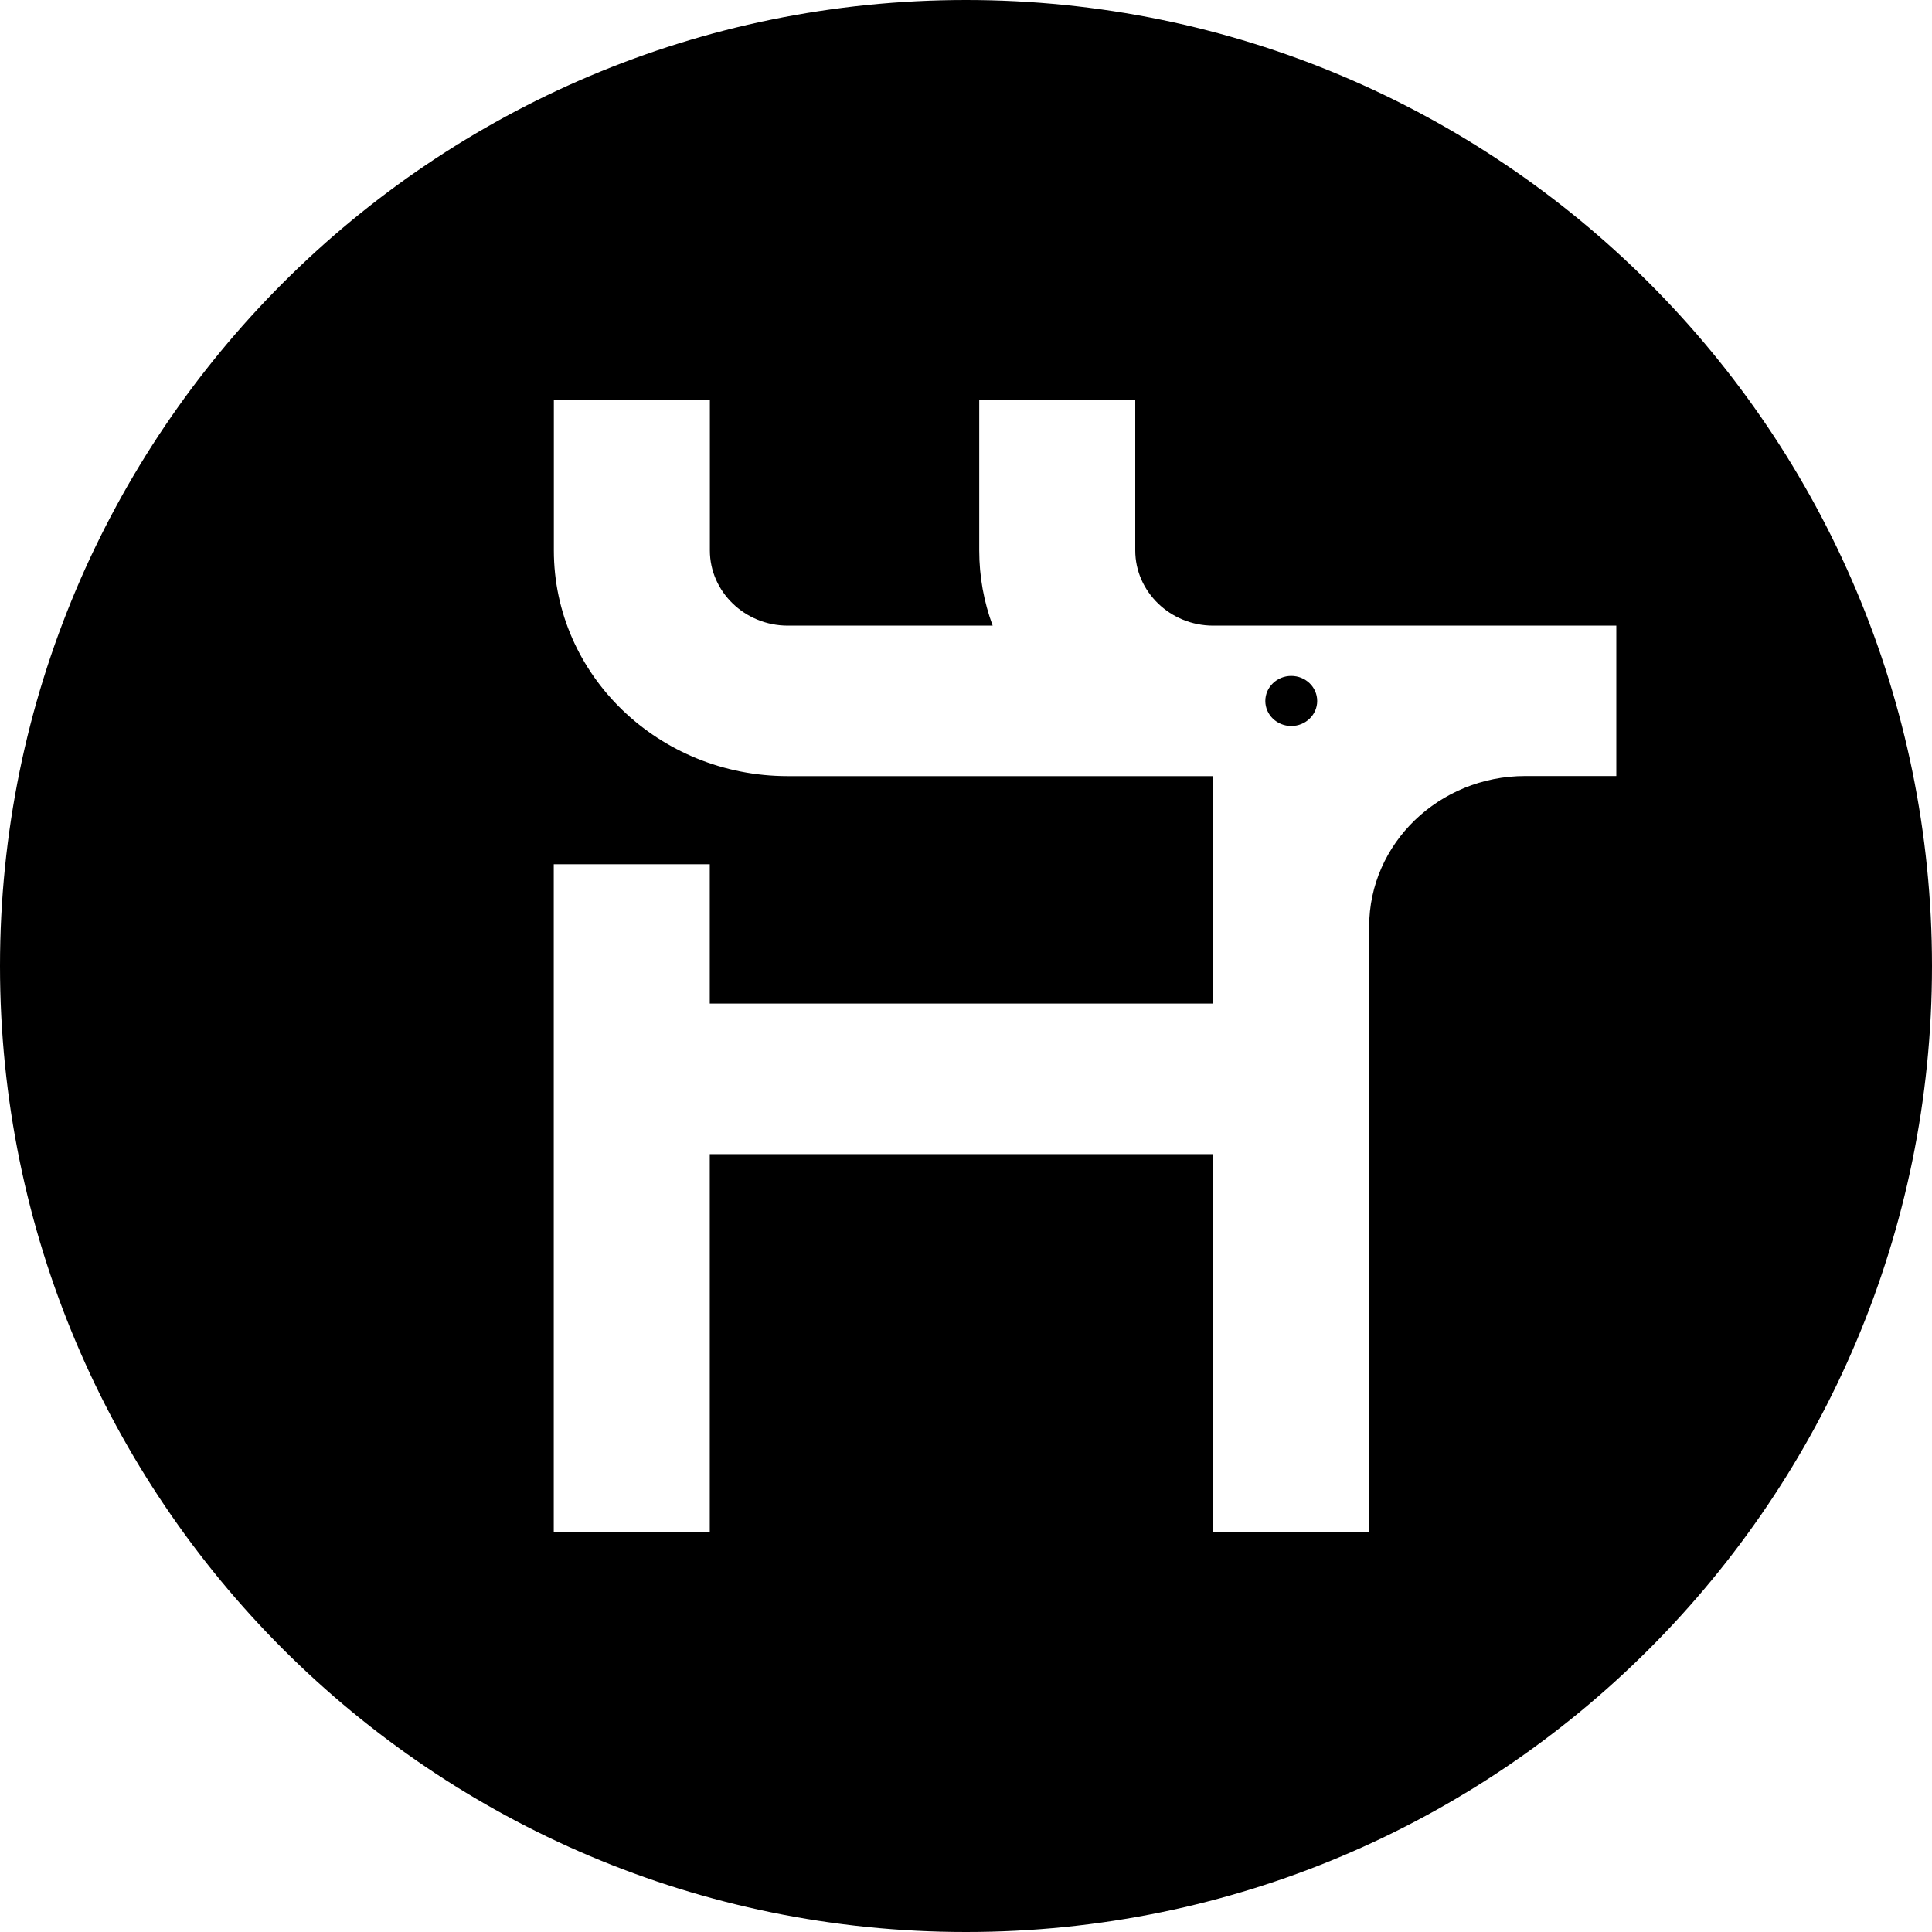 <svg width="40" height="40" viewBox="0 0 40 40" fill="none" xmlns="http://www.w3.org/2000/svg">
<path d="M20 0C31.046 0 40 8.954 40 20C40 31.046 31.046 40 20 40C8.954 40 0 31.046 0 20C2.06162e-06 8.954 8.954 2.06176e-06 20 0ZM11.467 11.396C11.467 13.975 13.634 16.069 16.311 16.069H25.116V20.778H14.695V17.893H11.465V31.722H14.695V23.895H25.116V31.722H28.347V19.184C28.347 18.321 28.709 17.545 29.293 16.981C29.877 16.418 30.686 16.067 31.576 16.067H33.464V12.952H28.347L28.349 12.953H25.118C24.228 12.953 23.504 12.25 23.504 11.396V8.28H20.274V11.396C20.274 11.941 20.371 12.465 20.552 12.953H16.311C15.42 12.953 14.697 12.25 14.697 11.396V8.28H11.467V11.396ZM26.734 13.994C27.031 13.994 27.271 14.226 27.271 14.513C27.271 14.799 27.031 15.031 26.734 15.031C26.438 15.031 26.197 14.799 26.197 14.513C26.197 14.226 26.438 13.994 26.734 13.994Z" fill="black"/>
</svg>

